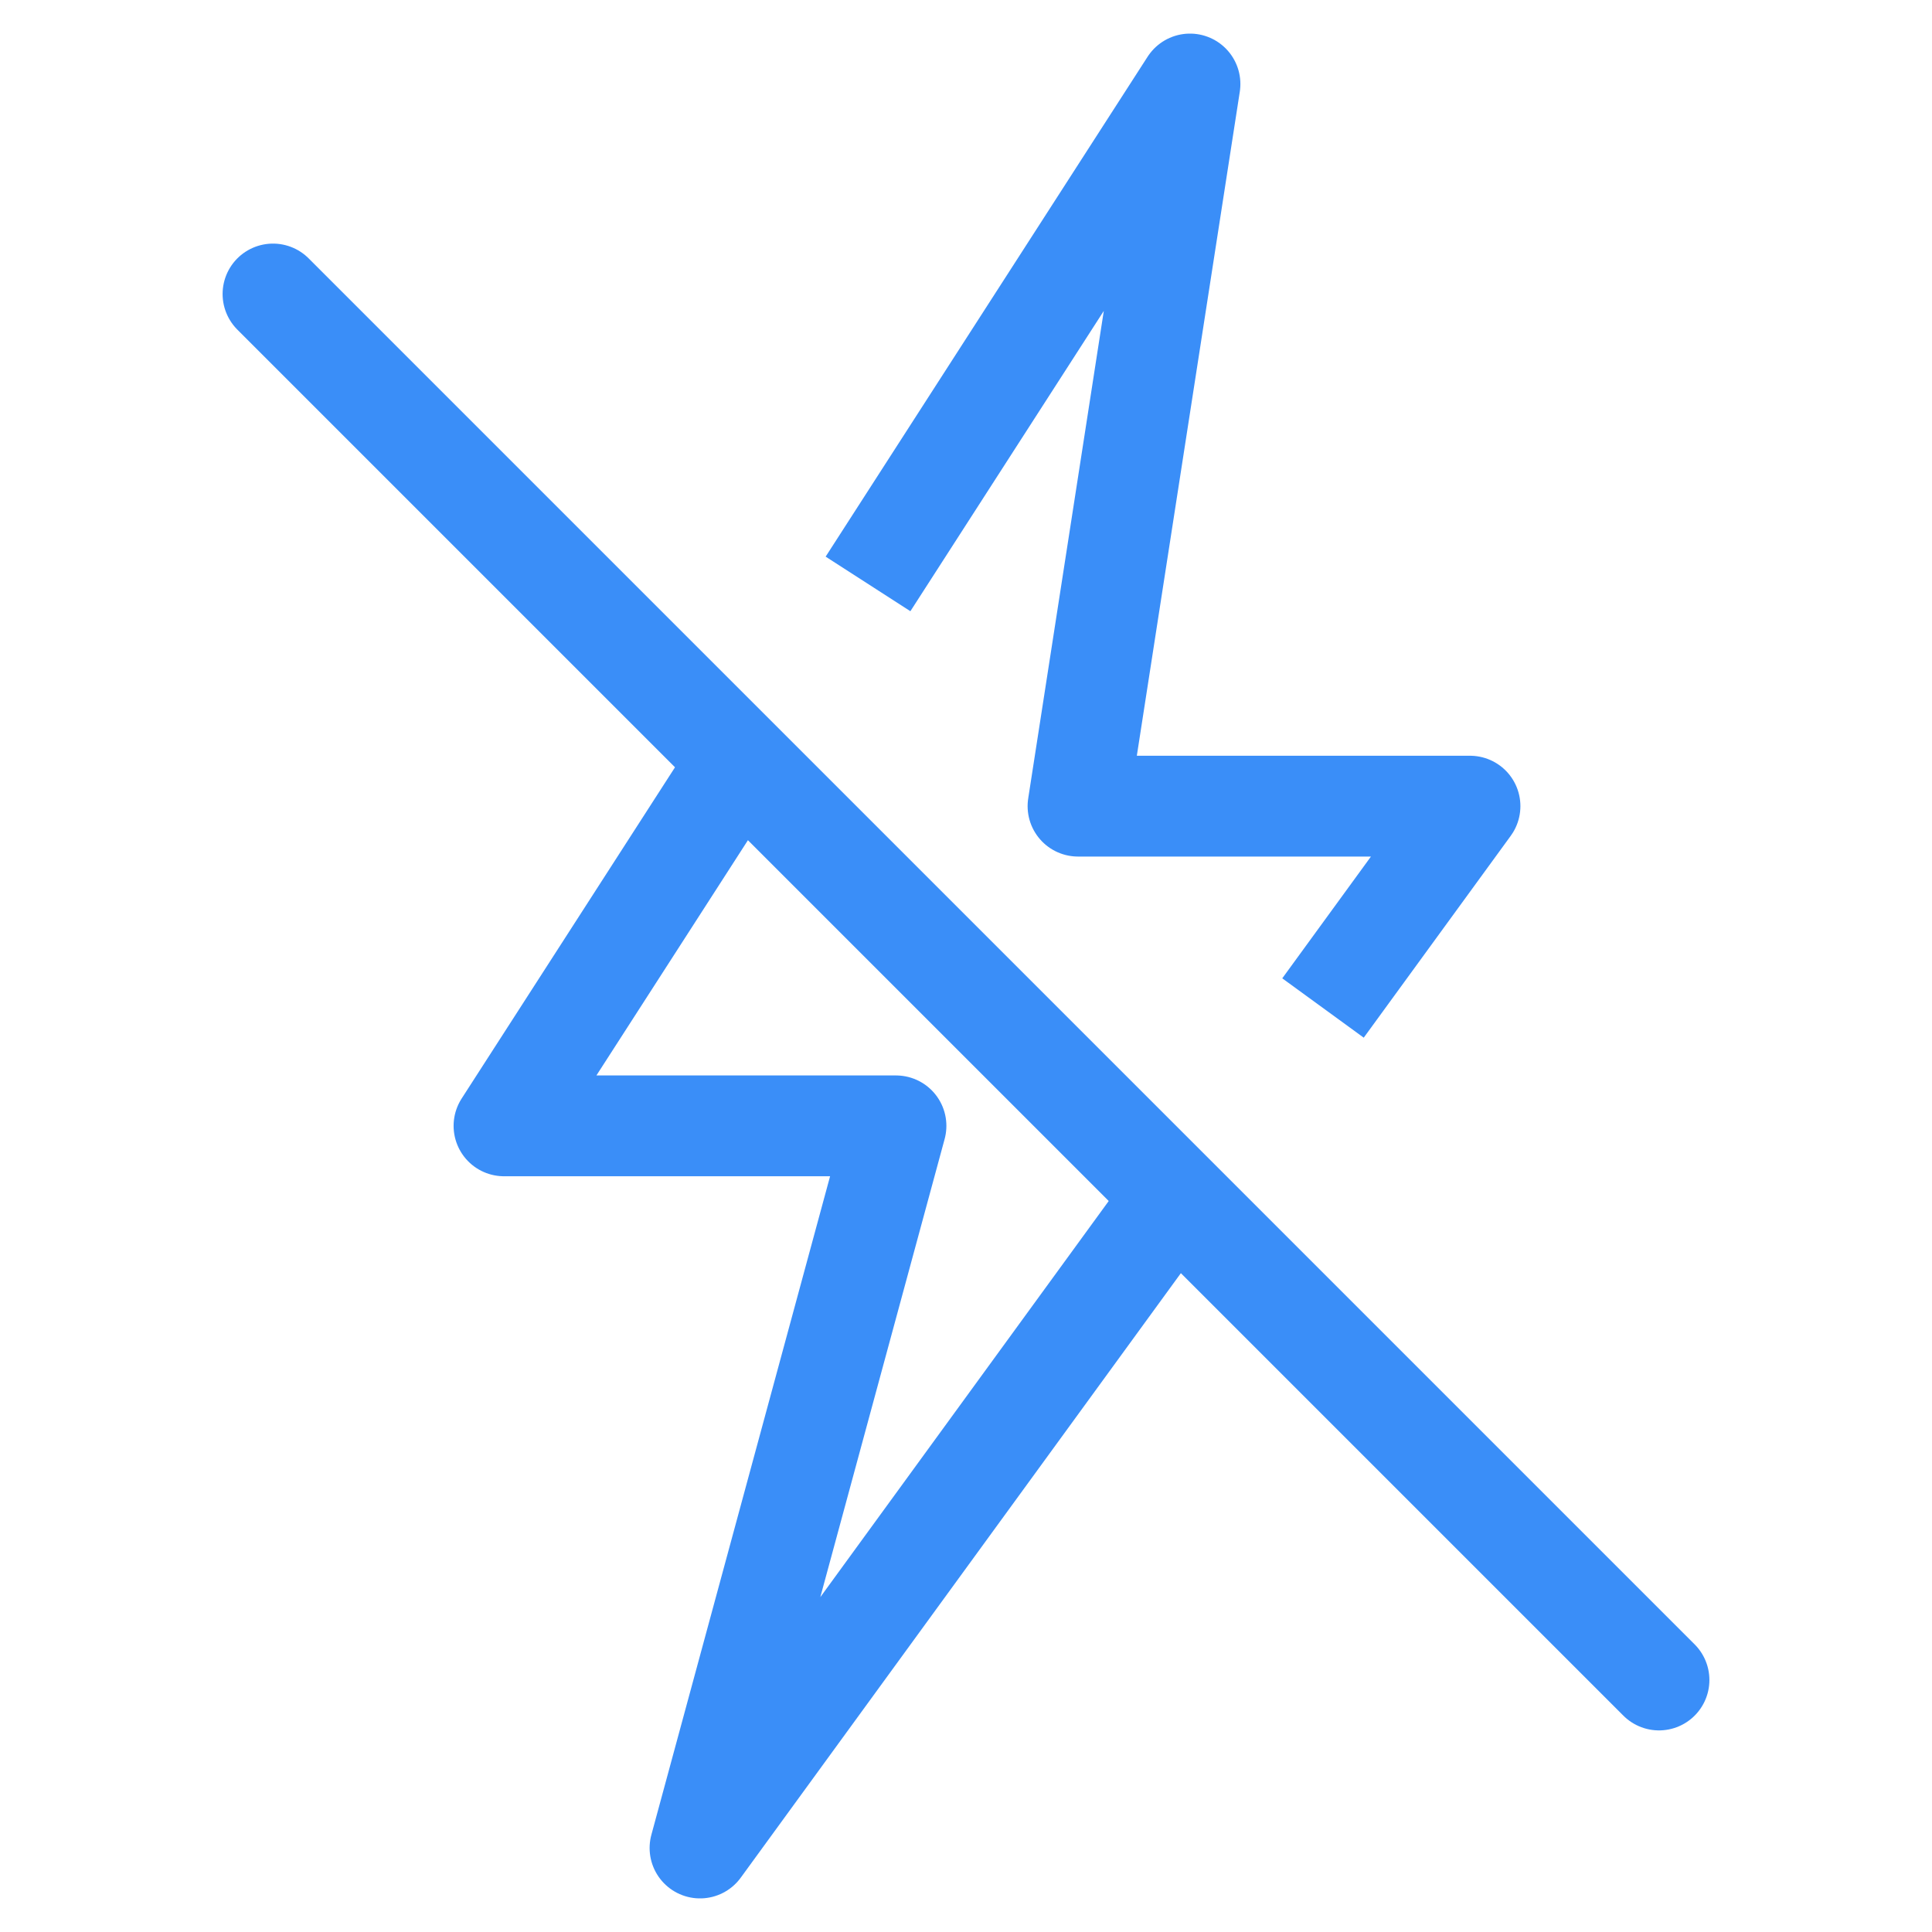 <svg width="46" height="46" viewBox="0 0 46 46" fill="none" xmlns="http://www.w3.org/2000/svg">
<path d="M20.667 13.903L28.333 2L25.667 19.194H35L31.5 24M17.672 18L12 26.806H21.333L16.667 44L28 28.434" stroke="#3A8EF8" stroke-width="2.4" stroke-miterlimit="10" stroke-linejoin="round"/>
<path d="M6.5 7L39.5 40" stroke="#3A8EF8" stroke-width="2.4" stroke-linecap="round"/>
</svg>

